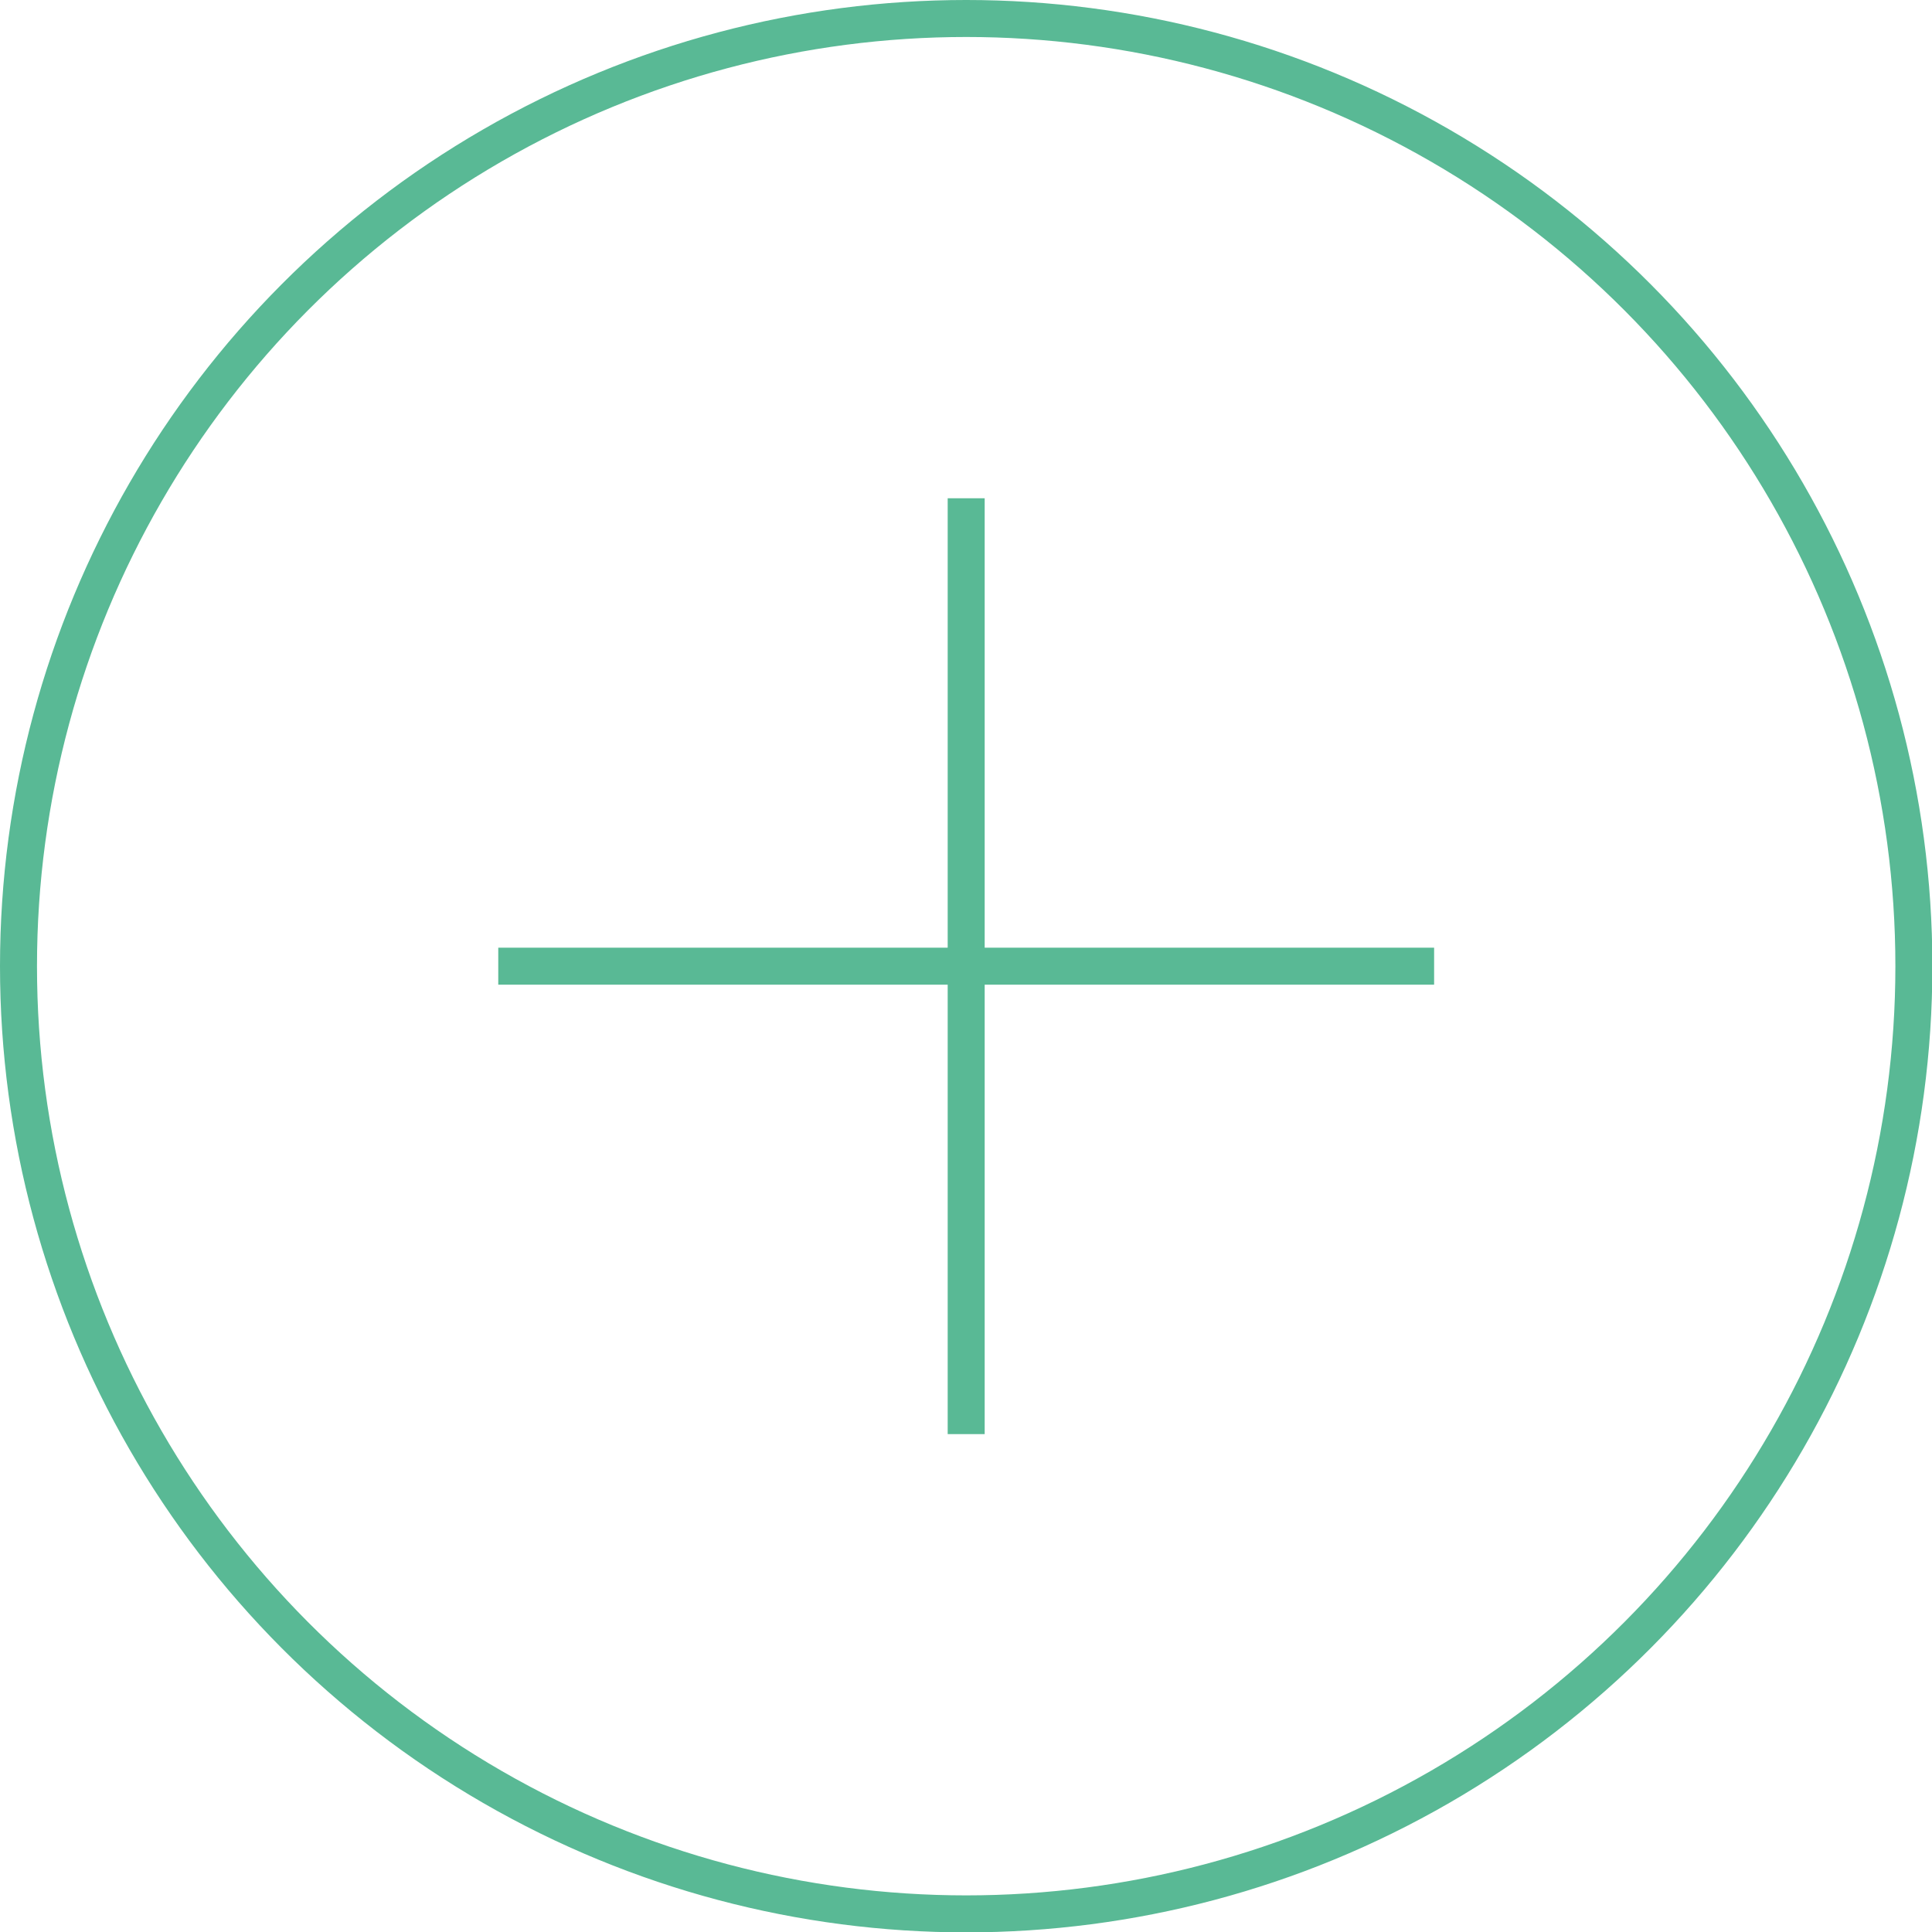 <?xml version="1.0" encoding="UTF-8"?>
<svg id="Layer_2" data-name="Layer 2" xmlns="http://www.w3.org/2000/svg" viewBox="0 0 52.23 52.23">
  <defs>
    <style>
      .cls-1 {
        fill: none;
        stroke: #59b995;
        stroke-miterlimit: 10;
      }
    </style>
  </defs>
  <g id="OFFRES">
    <g>
      <g>
        <line class="cls-1" x1="26.12" y1="13.47" x2="26.12" y2="38.77"/>
        <line class="cls-1" x1="38.77" y1="26.12" x2="13.47" y2="26.12"/>
      </g>
      <circle class="cls-1" cx="26.12" cy="26.12" r="25.62"/>
    </g>
  </g>
</svg>